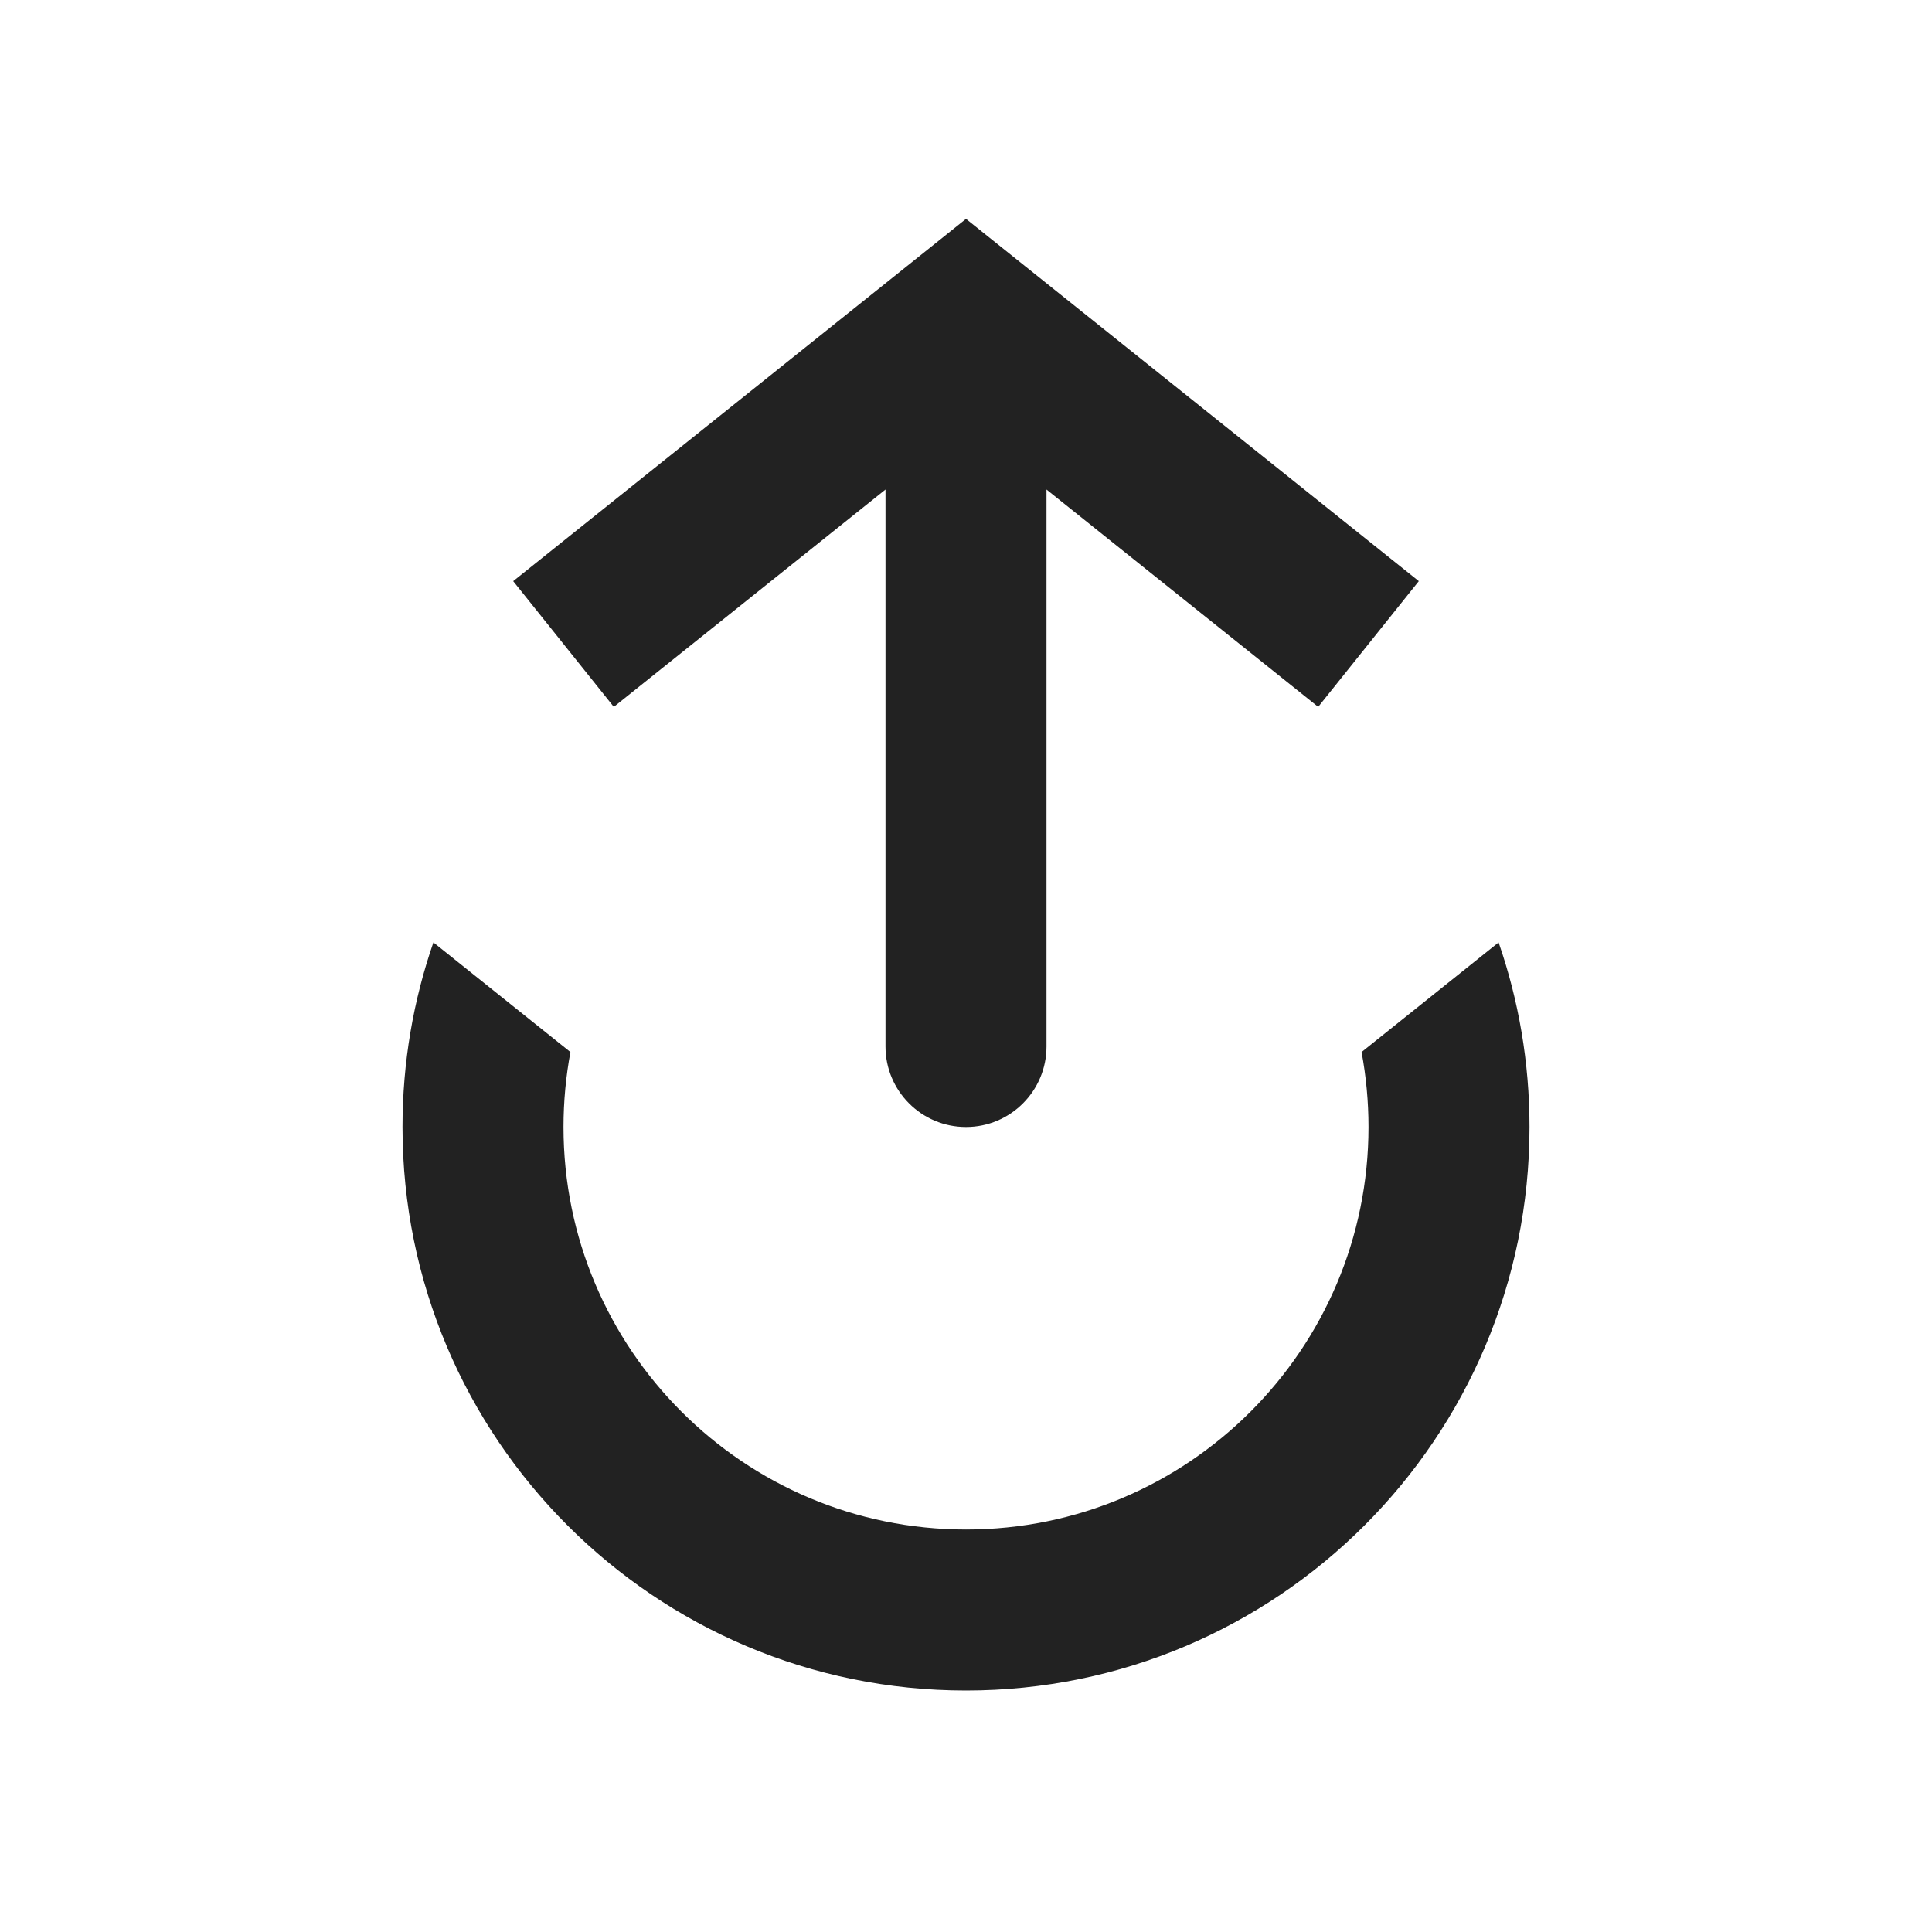 <?xml version="1.0" encoding="utf-8"?>
<svg width="800px" height="800px" viewBox="0 0 24 24" fill="none" xmlns="http://www.w3.org/2000/svg">
<path fill-rule="evenodd" clip-rule="evenodd" d="M7.086 13.069L5.384 11.707C5.135 12.425 5 13.197 5 14C5 17.866 8.134 21 12 21C15.866 21 19 17.866 19 14C19 13.197 18.865 12.425 18.616 11.707L16.914 13.069C16.97 13.371 17 13.682 17 14C17 16.761 14.761 19 12 19C9.239 19 7 16.761 7 14C7 13.682 7.03 13.371 7.086 13.069Z" fill="#222222"/>
<path d="M12 4L11.375 3.219L12 2.719L12.625 3.219L12 4ZM13 13C13 13.552 12.552 14 12 14C11.448 14 11 13.552 11 13L13 13ZM6.375 7.219L11.375 3.219L12.625 4.781L7.625 8.781L6.375 7.219ZM12.625 3.219L17.625 7.219L16.375 8.781L11.375 4.781L12.625 3.219ZM13 4L13 13L11 13L11 4L13 4Z" fill="#222222"/>
</svg>